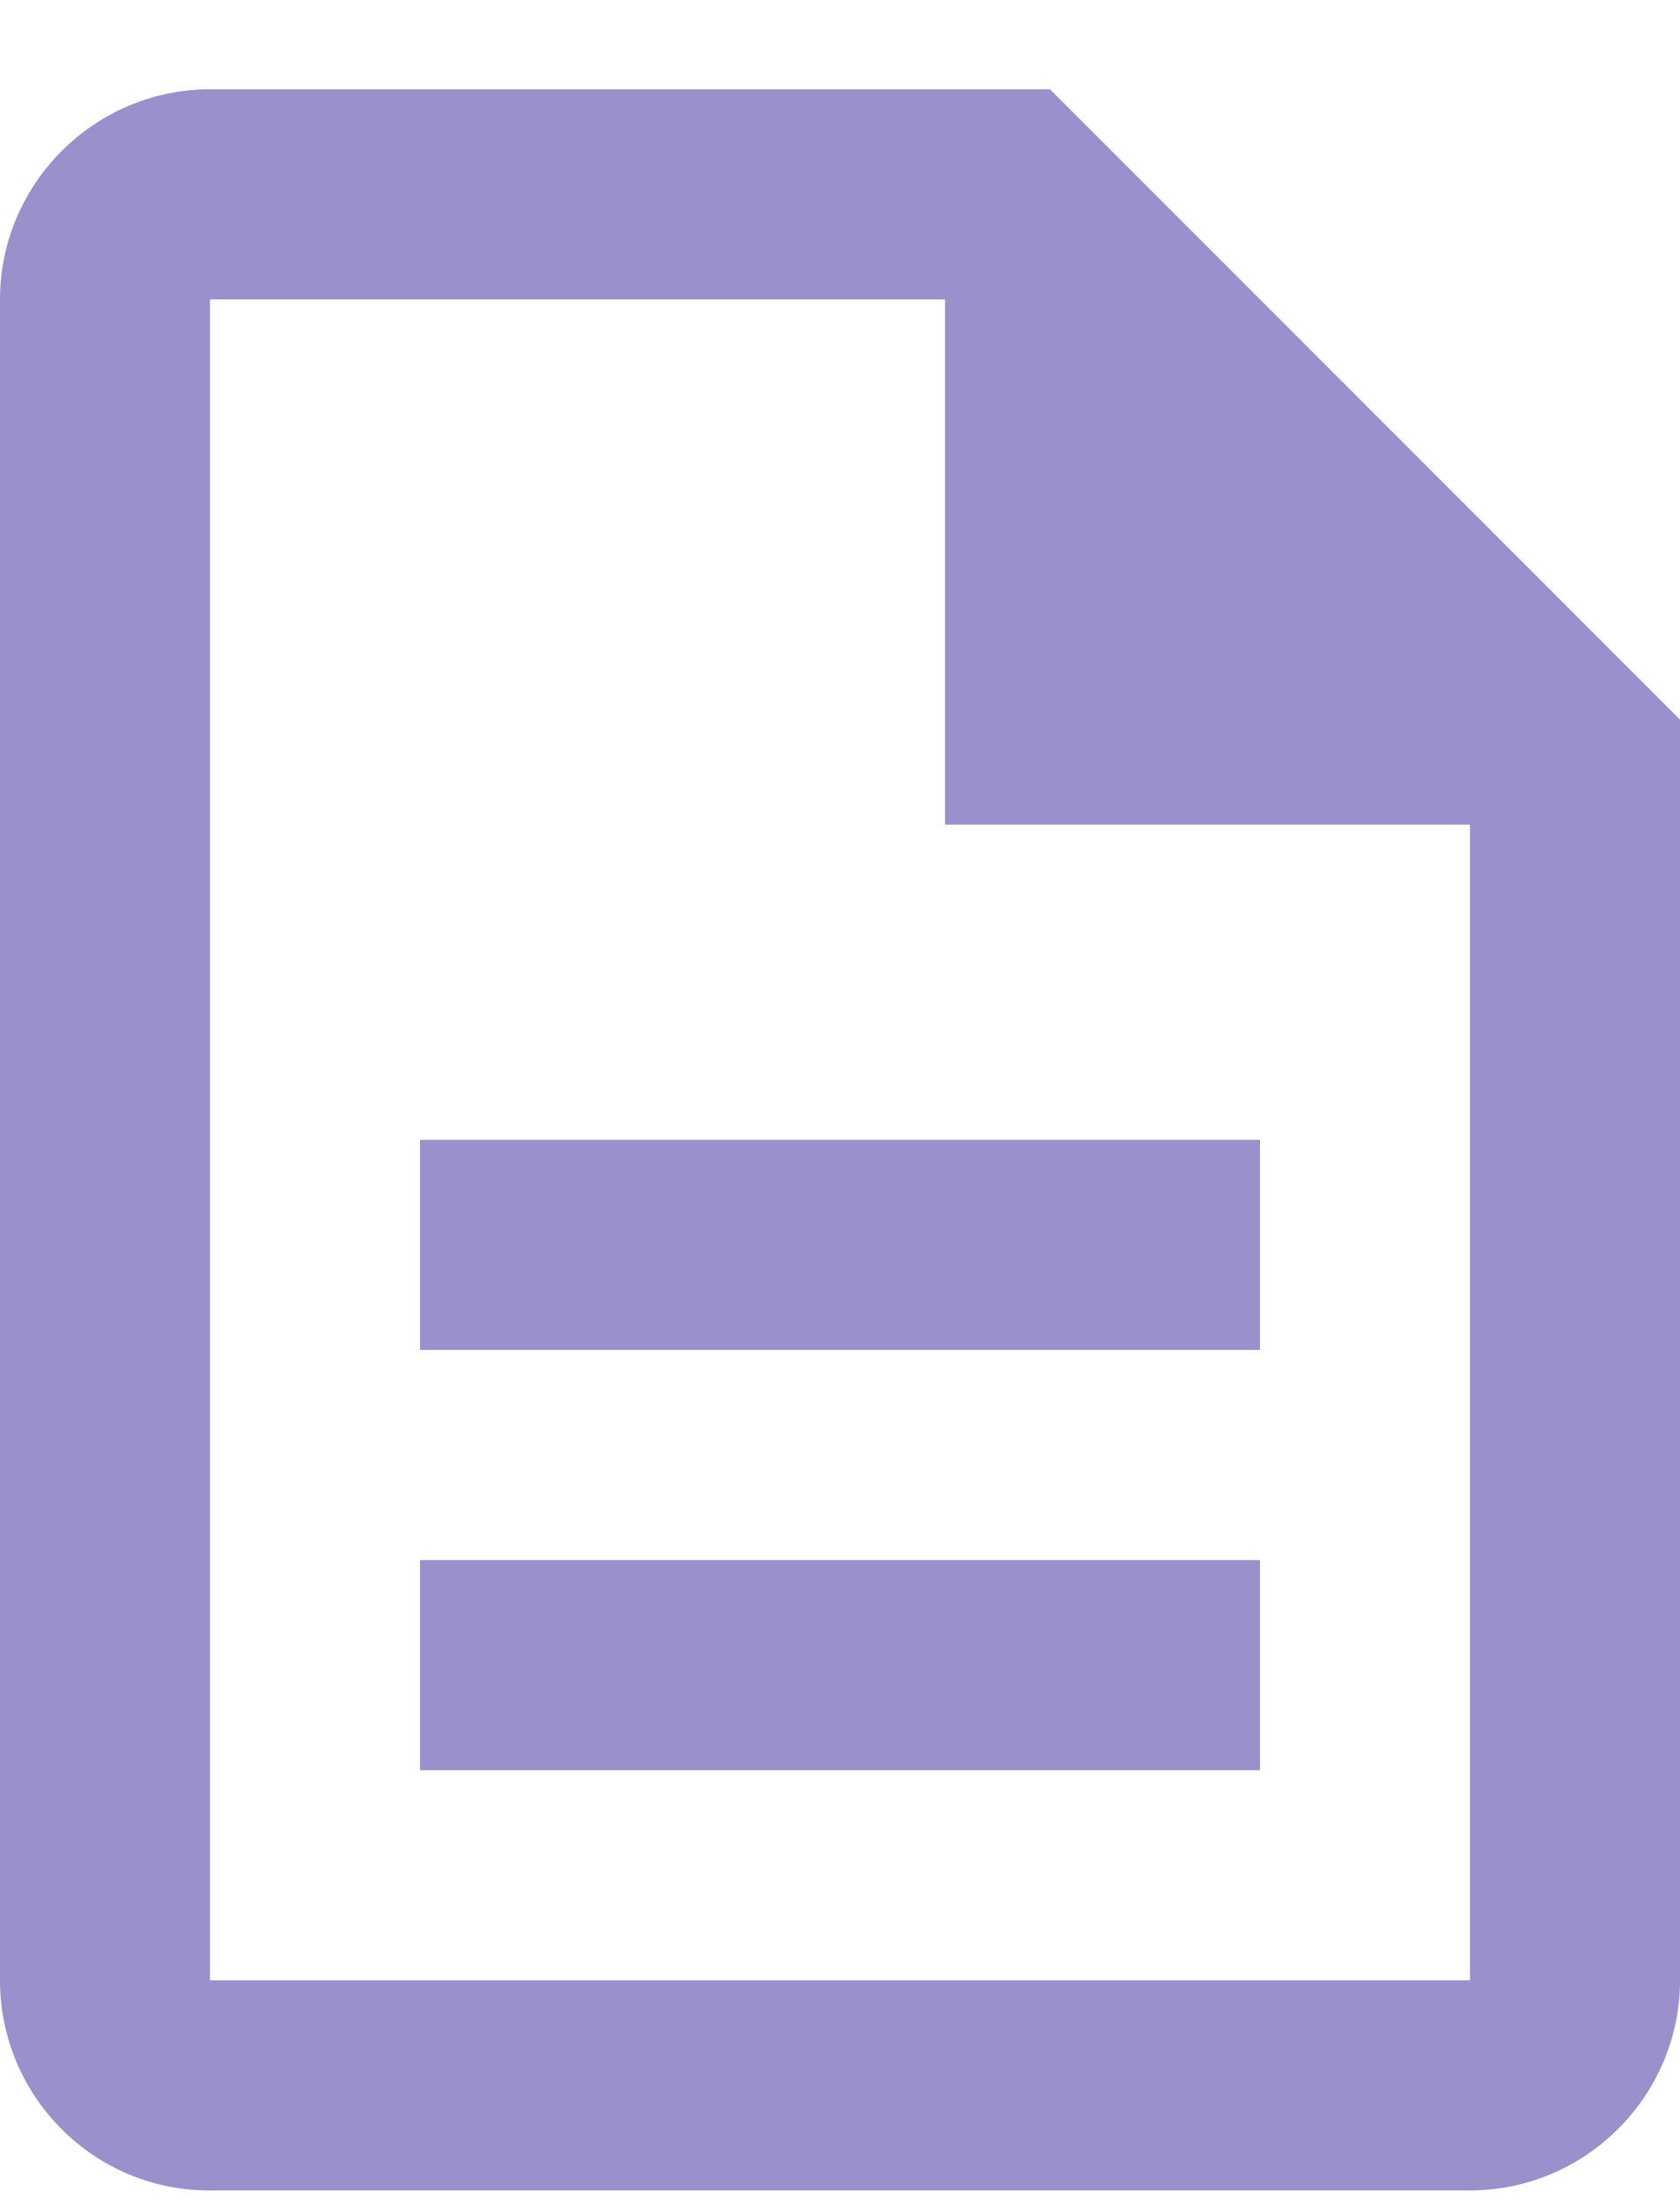 <svg width="16" height="21" viewBox="0 0 16 21" fill="none" xmlns="http://www.w3.org/2000/svg">
<path fill-rule="evenodd" clip-rule="evenodd" d="M10 0.85H2C0.9 0.85 0 1.75 0 2.85V18.85C0 19.95 0.89 20.85 1.99 20.85H14C15.1 20.85 16 19.95 16 18.85V6.85L10 0.85ZM12 10.85H4V12.85H12V10.85ZM12 14.85H4V16.85H12V14.85ZM2 18.85H14V7.85H9V2.85H2V18.85Z" fill="#9B8FCC"/>
</svg>
